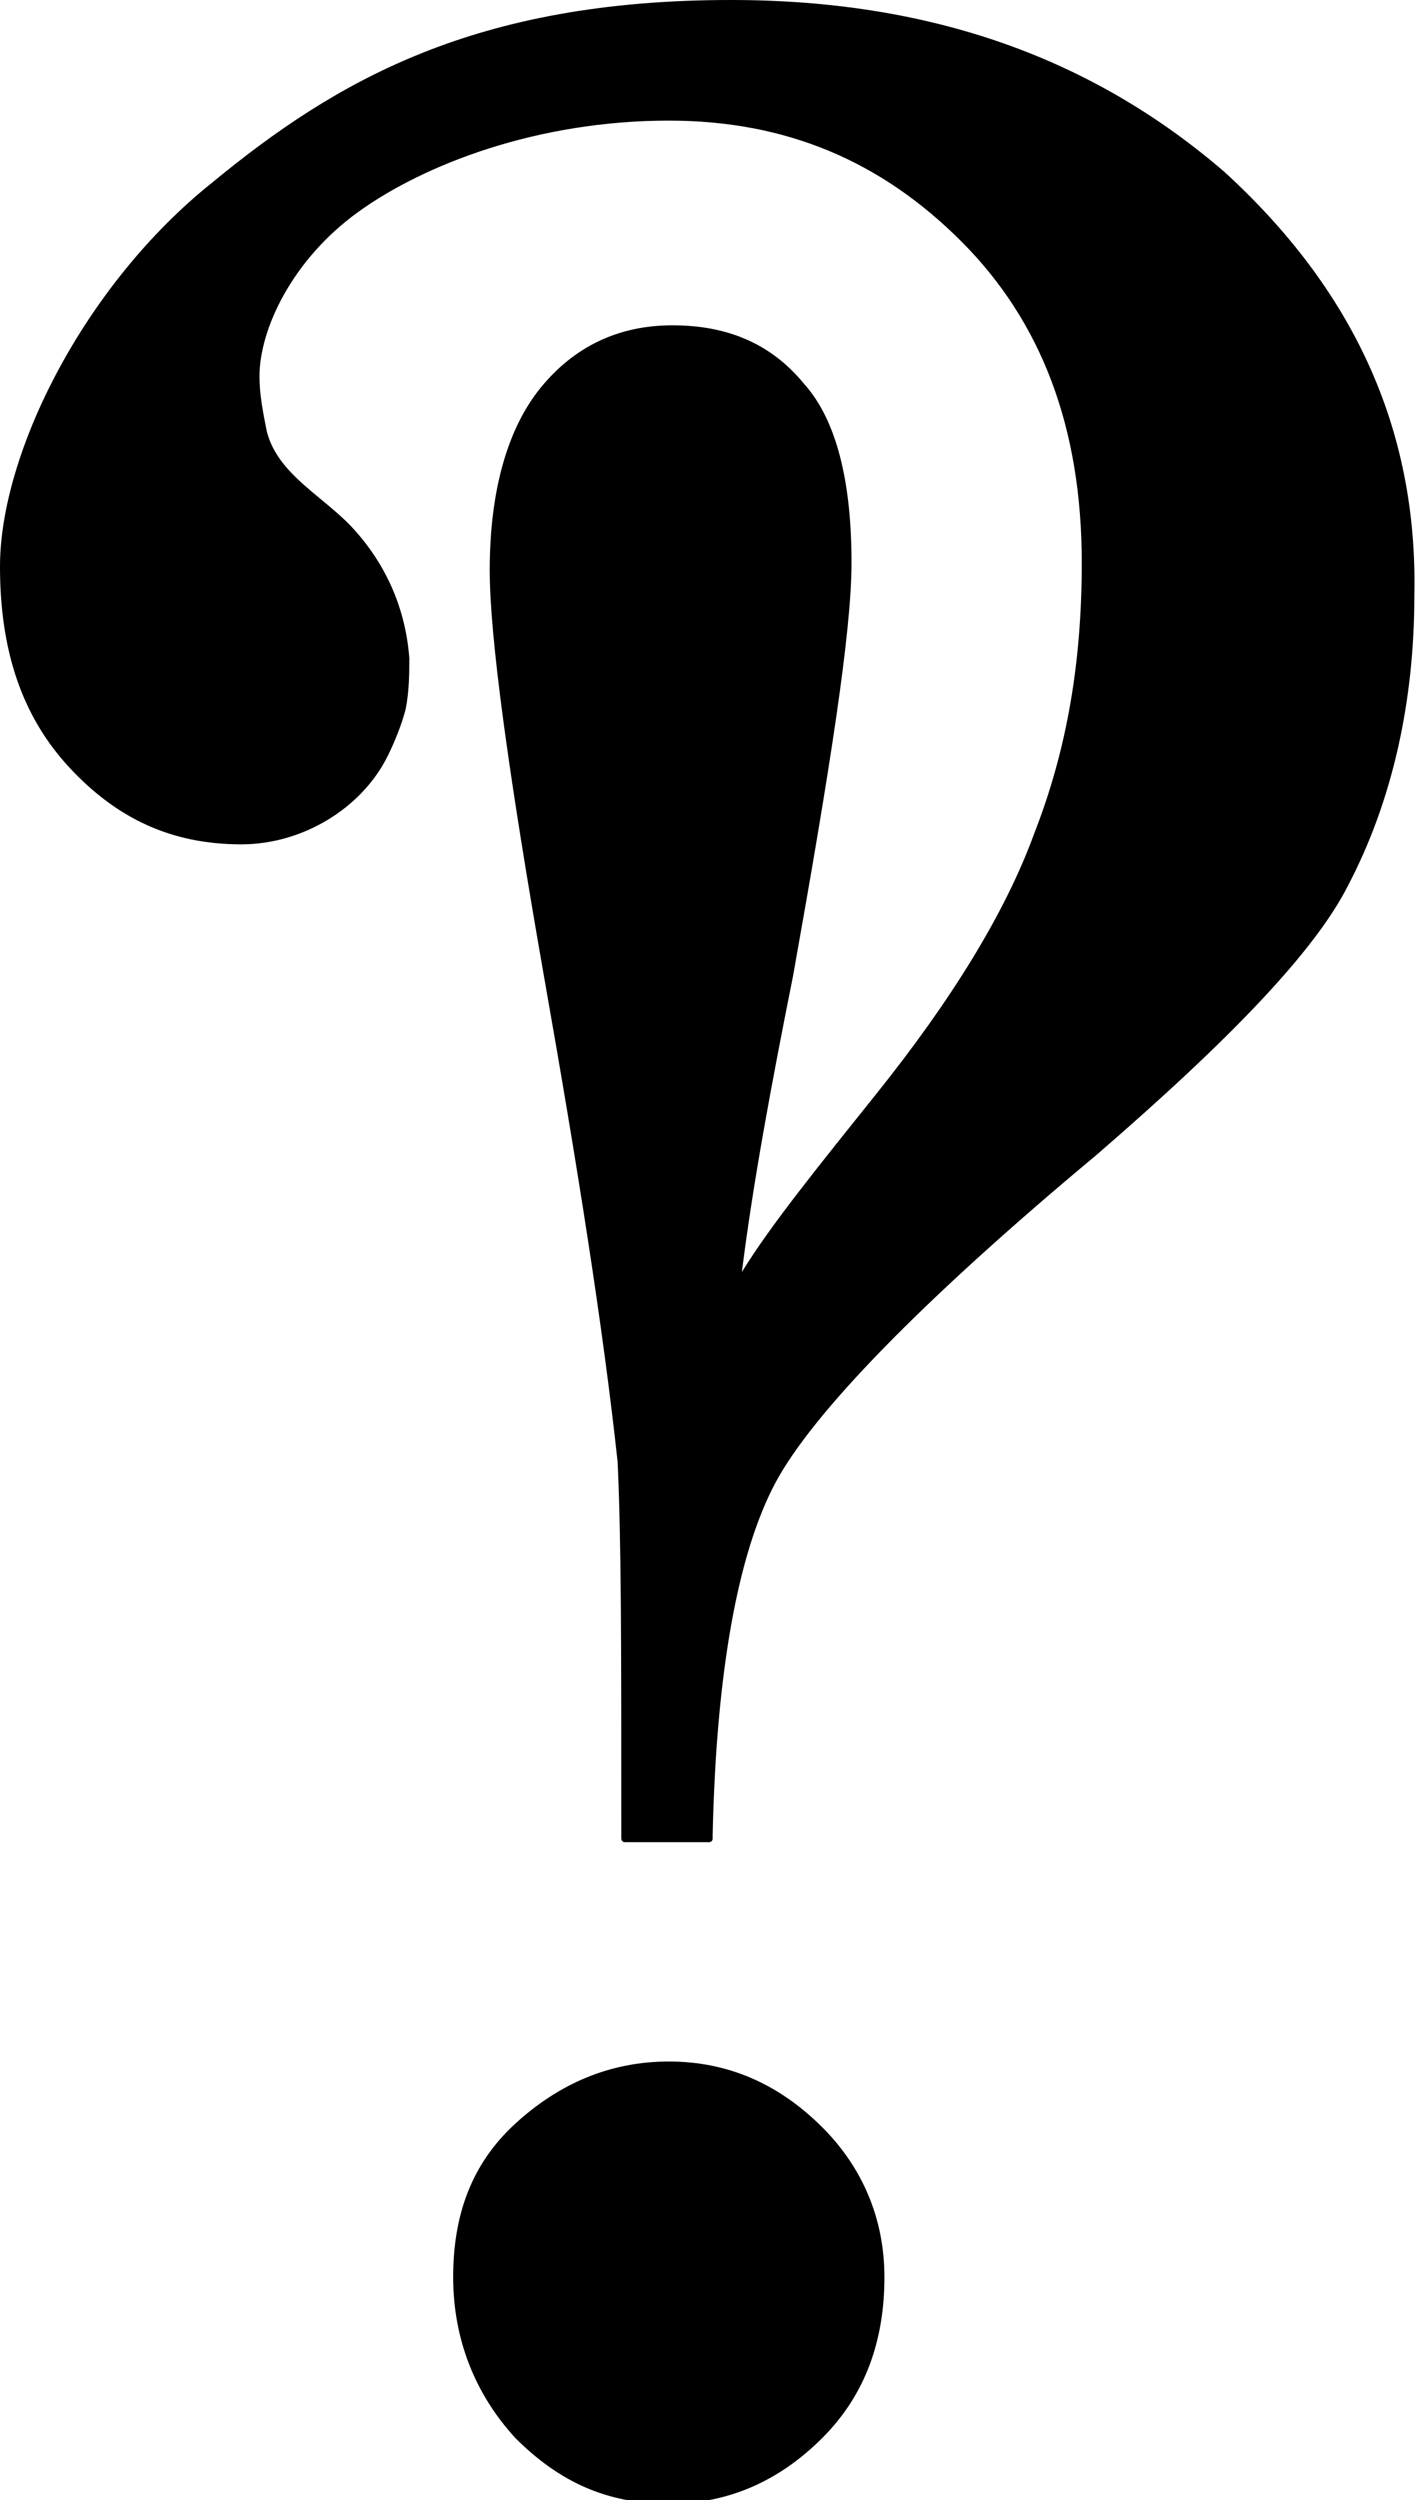 <svg xmlns="http://www.w3.org/2000/svg" viewBox="0 0 38.8 68.4"><path fill="#000" d="M18.3 56.4c-1.6 0-3 .6-4.2 1.7-1.2 1.1-1.7 2.5-1.7 4.2 0 1.7.6 3.2 1.7 4.4 1.2 1.2 2.5 1.8 4.2 1.8 1.6 0 3-.6 4.2-1.8 1.2-1.2 1.7-2.7 1.7-4.4 0-1.6-.6-3-1.7-4.1-1.2-1.2-2.6-1.8-4.2-1.8M33.5 4.7C29.9 1.6 25.5 0 20 0 13 0 9.2 2.2 5.8 5 2.3 7.8 0 12.4 0 15.5c0 2.3.6 4.1 1.9 5.5 1.3 1.4 2.8 2.1 4.7 2.1 1.7 0 3.3-1 4-2.4.2-.4.4-.9.5-1.3.1-.5.1-1 .1-1.4-.1-1.3-.6-2.5-1.5-3.5-.8-.9-2.1-1.5-2.4-2.7-.1-.5-.2-1-.2-1.5 0-1.3.9-3.2 2.7-4.5 1.8-1.3 4.9-2.5 8.5-2.5 3.2 0 5.8 1.1 8 3.3 2.2 2.2 3.3 5.1 3.3 8.8 0 2.7-.4 5.1-1.3 7.4-.8 2.2-2.3 4.6-4.3 7.1-1.6 2-2.9 3.6-3.7 4.9.3-2.4.8-5.1 1.4-8.1 1-5.6 1.6-9.4 1.6-11.3 0-2.2-.4-3.9-1.3-4.9-.9-1.1-2.1-1.6-3.6-1.6s-2.7.6-3.6 1.7c-.9 1.1-1.4 2.8-1.4 5 0 1.8.5 5.5 1.5 11.2.9 5.1 1.6 9.5 2 13.2.1 2.2.1 4.9.1 10v.3s0 .1.1.1h2.3s.1 0 .1-.1v-.1c.1-4.5.7-7.7 1.7-9.6 1-1.9 4-5 8.8-9 3.7-3.2 6-5.6 6.9-7.4 1.2-2.3 1.8-5 1.8-7.9.1-4.6-1.7-8.4-5.2-11.6"/></svg>